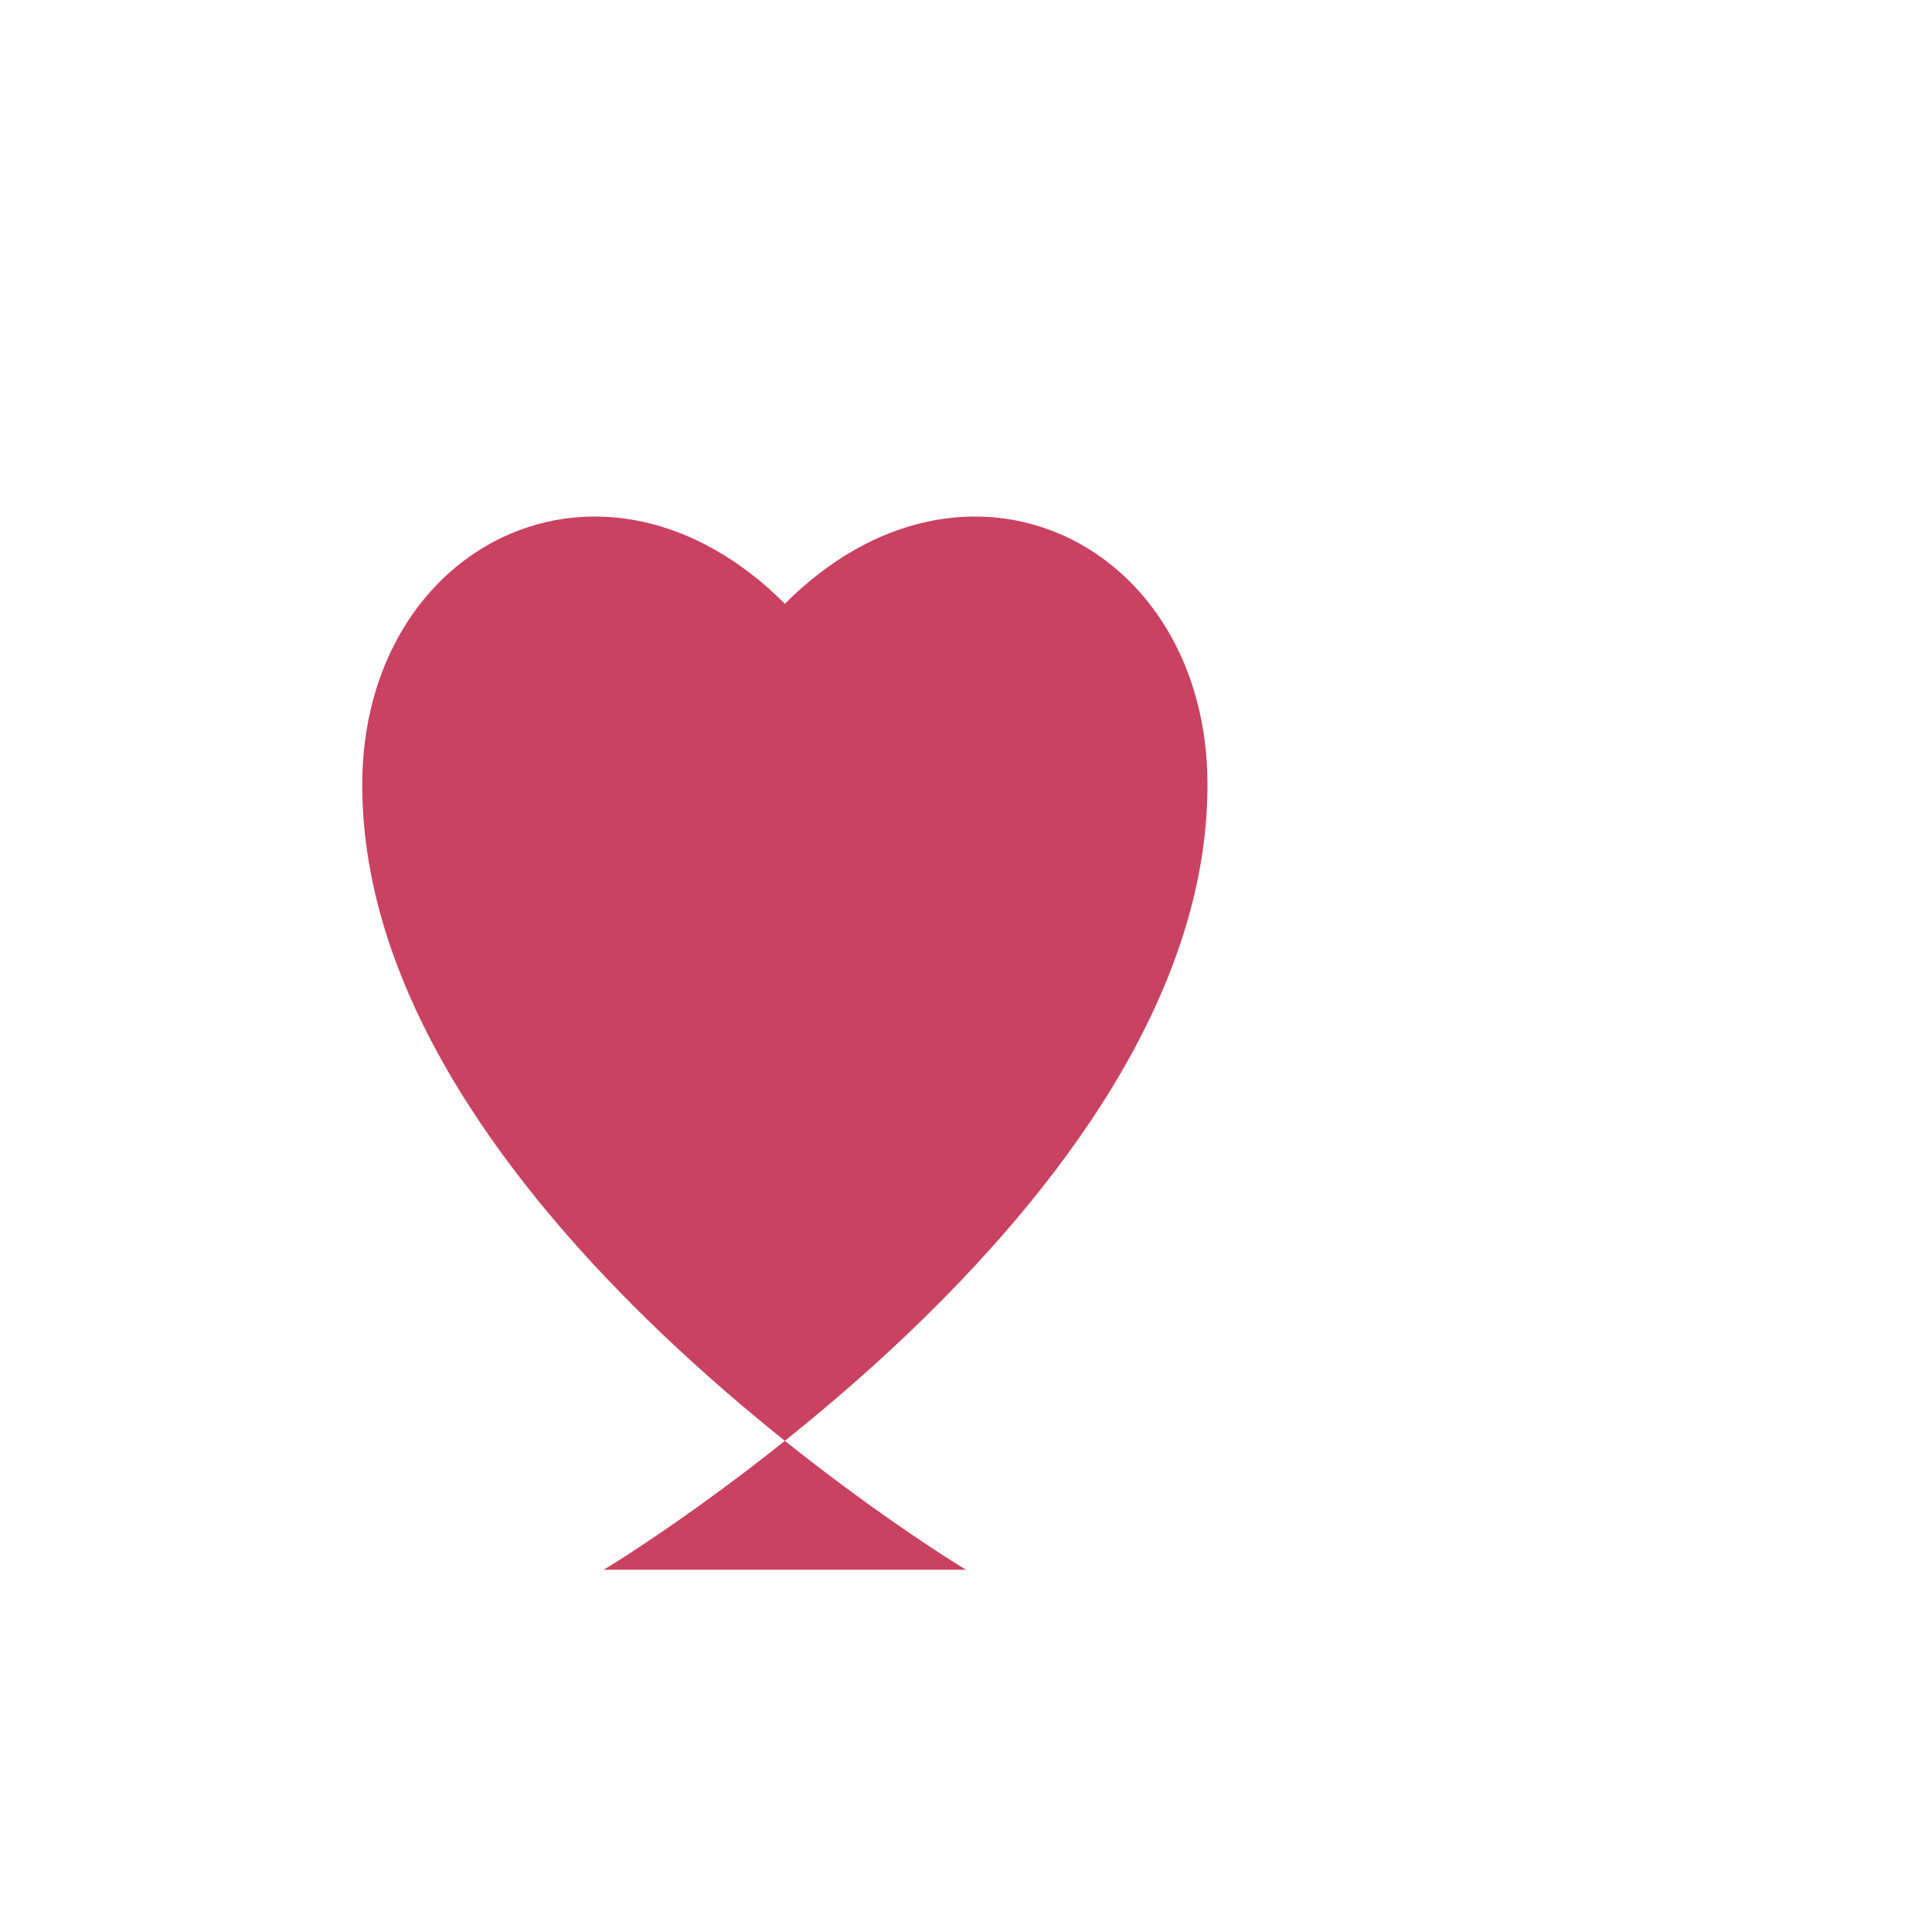 <?xml version="1.0" encoding="UTF-8"?>
<svg xmlns="http://www.w3.org/2000/svg" width="32" height="32" viewBox="0 0 32 32"><path d="M16 26s-10-6-10-13c0-4 4-6 7-3 3-3 7-1 7 3 0 7-10 13-10 13z" fill="#ca4261"/></svg>